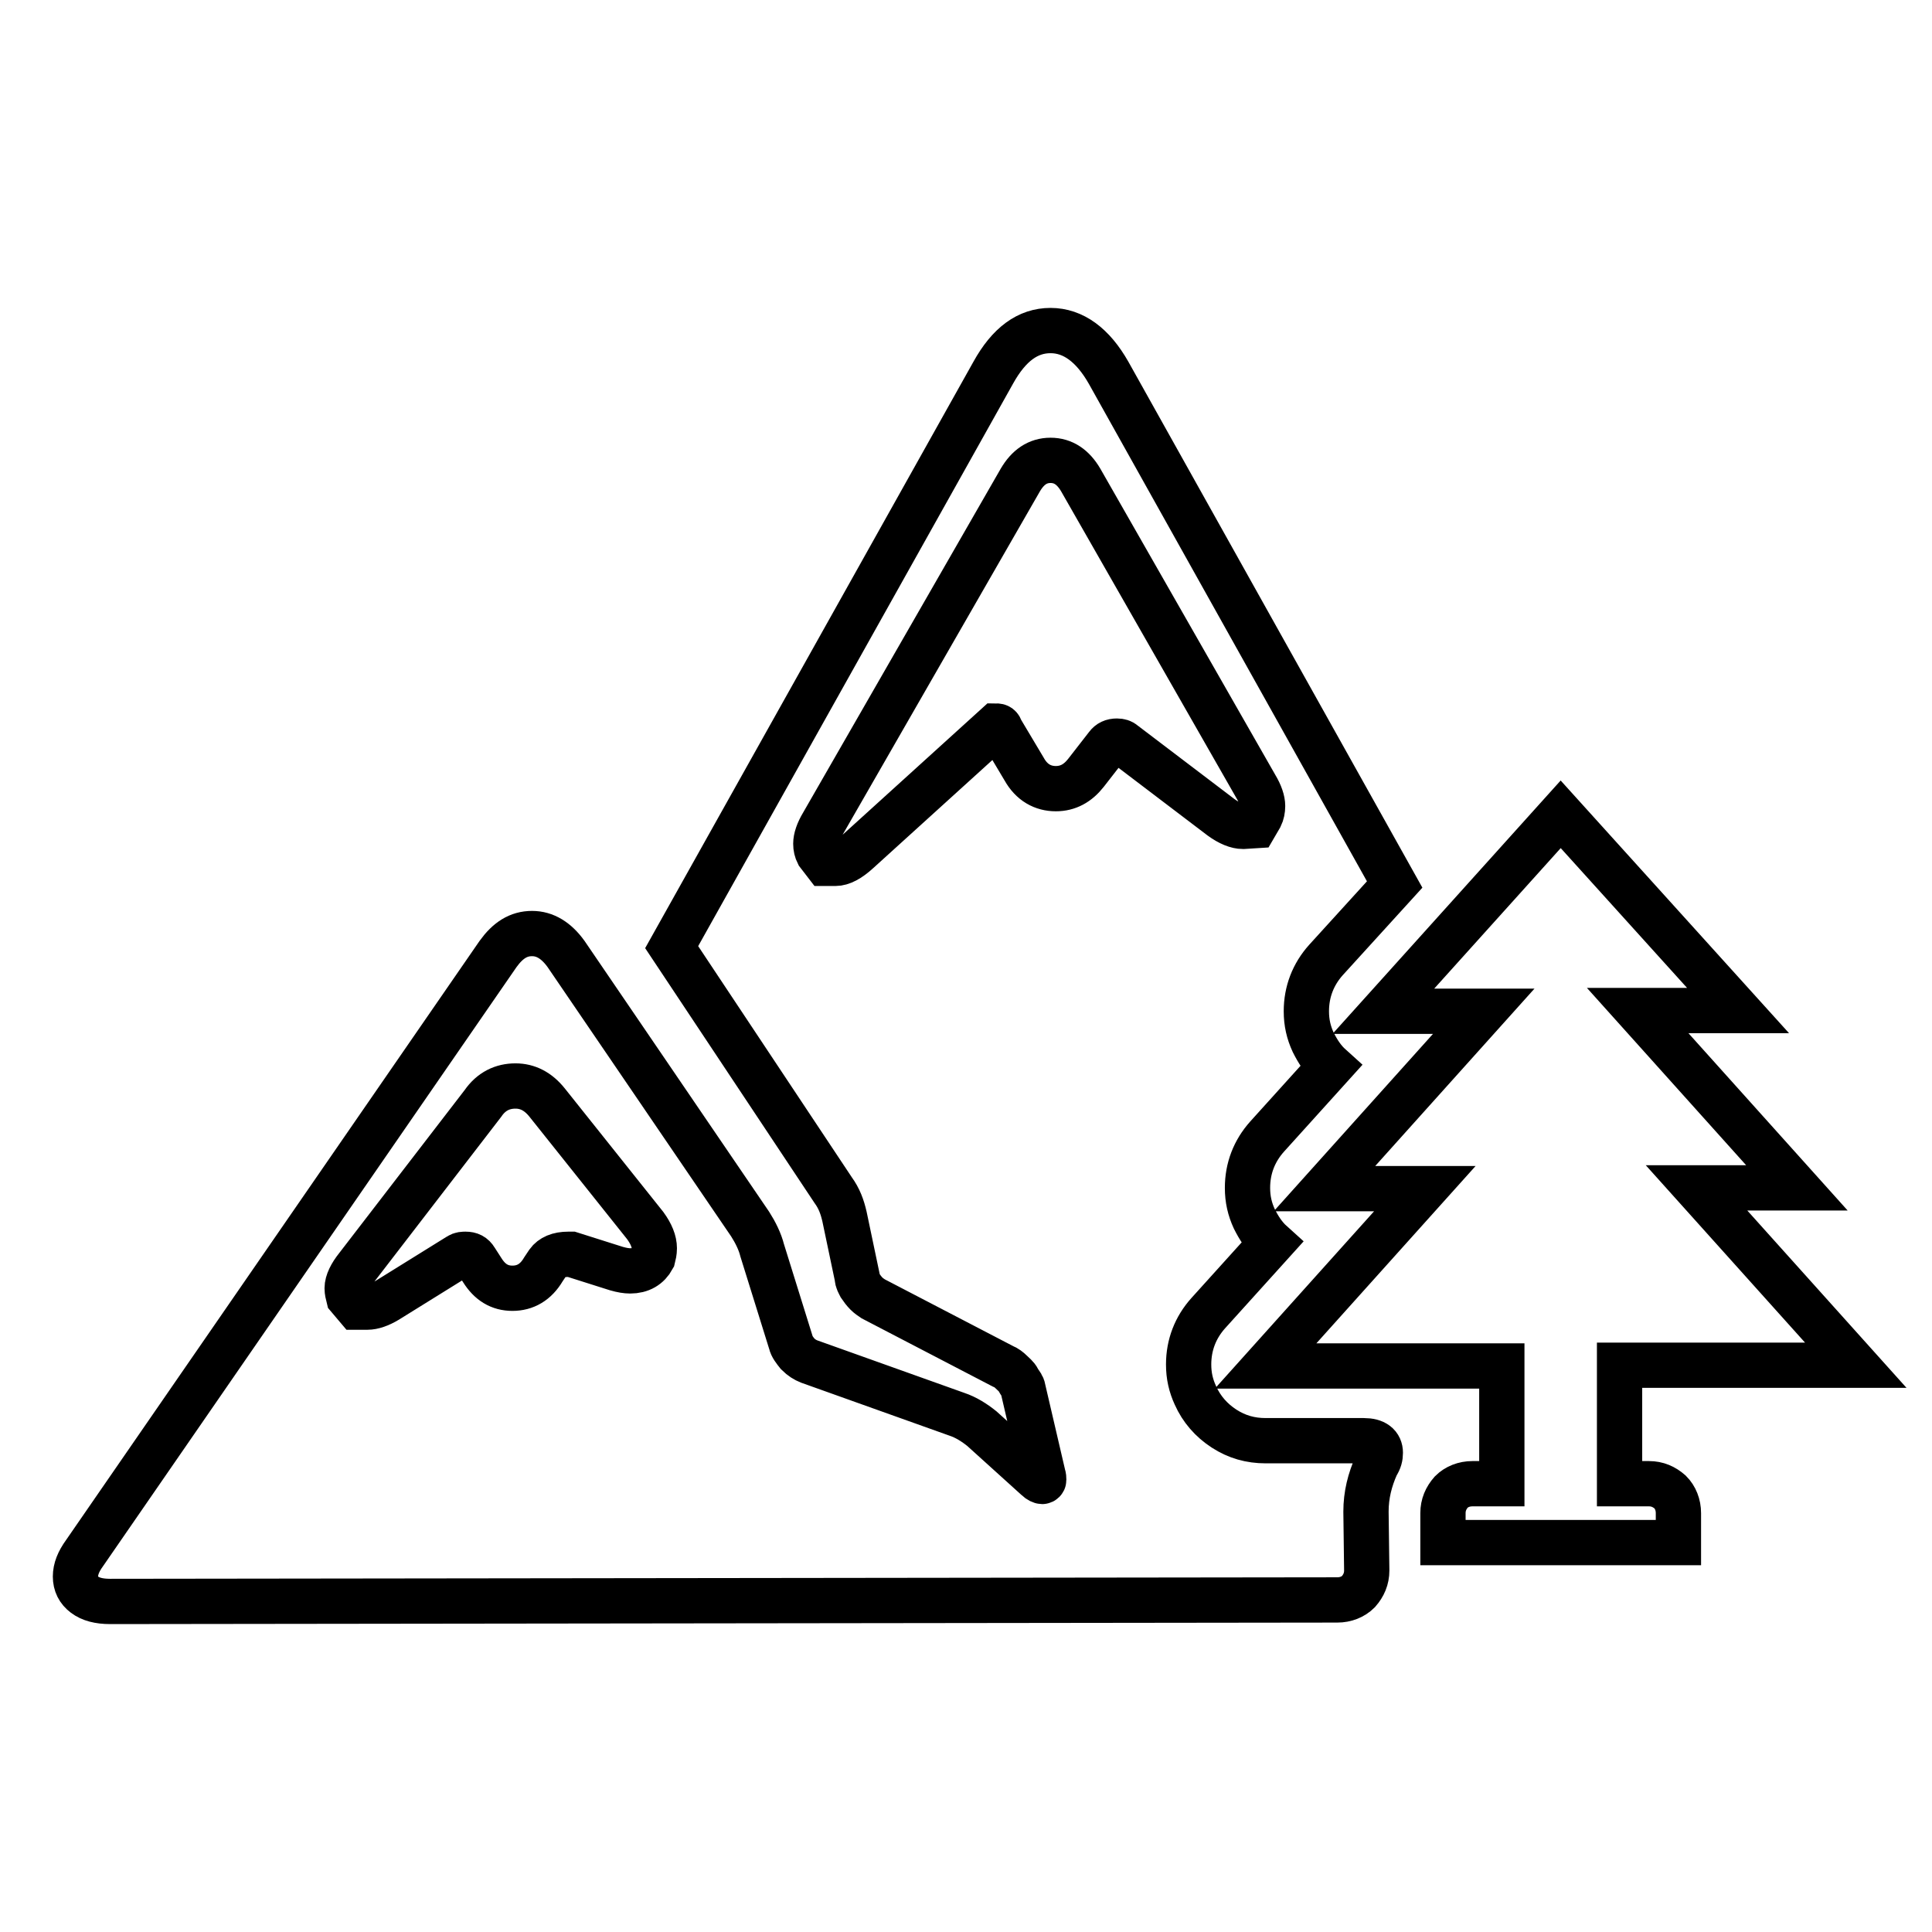 <?xml version="1.0" encoding="utf-8"?>
<!-- Svg Vector Icons : http://www.onlinewebfonts.com/icon -->
<!DOCTYPE svg PUBLIC "-//W3C//DTD SVG 1.1//EN" "http://www.w3.org/Graphics/SVG/1.1/DTD/svg11.dtd">
<svg version="1.1" xmlns="http://www.w3.org/2000/svg" xmlns:xlink="http://www.w3.org/1999/xlink" x="0px" y="0px" viewBox="0 0 256 256" enable-background="new 0 0 256 256" xml:space="preserve">
<g><g><g><path stroke-width="6" fill-opacity="0" stroke="#000000"  d="M14.6,212.2c-1.5,0-2.6-0.3-3.4-0.9c-0.8-0.6-1.2-1.4-1.2-2.4c0-1,0.4-2,1.2-3.1l54.8-79.4c1.3-1.8,2.7-2.7,4.5-2.7c1.7,0,3.2,0.9,4.5,2.7l7.5,11l16.9,24.8c0.7,1.1,1.3,2.3,1.6,3.5l3.8,12.2c0.1,0.5,0.5,1,0.9,1.5c0.5,0.5,1,0.8,1.5,1l19.6,7c1.2,0.4,2.3,1.1,3.3,1.9l7.3,6.6c0.3,0.3,0.6,0.4,0.7,0.4c0.1,0,0.2-0.1,0.2-0.2c0-0.2,0-0.4-0.1-0.7l-2.7-11.6c-0.1-0.3-0.4-0.6-0.6-1s-0.6-0.7-0.9-1c-0.3-0.3-0.7-0.6-1-0.7l-17.3-9c-0.3-0.2-0.6-0.4-0.9-0.7c-0.3-0.3-0.6-0.7-0.8-1c-0.2-0.4-0.4-0.7-0.4-1.1l-1.7-8.1c-0.3-1.3-0.7-2.4-1.5-3.5L89,125.5l42.6-76.1c2.1-3.8,4.6-5.6,7.6-5.6s5.6,1.9,7.7,5.6l37.9,67.8l-9.1,10c-1.7,1.9-2.6,4.2-2.6,6.8c0,1.5,0.3,2.8,0.9,4.1c0.6,1.2,1.3,2.3,2.3,3.2l-8.4,9.3c-1.7,1.9-2.6,4.2-2.6,6.8c0,1.5,0.3,2.8,0.9,4.1c0.6,1.2,1.3,2.3,2.3,3.2l-8.4,9.3c-1.7,1.9-2.6,4.2-2.6,6.8c0,1.5,0.3,2.8,0.9,4.1c0.8,1.8,2.1,3.3,3.8,4.4c1.7,1.1,3.5,1.6,5.5,1.6h13c1.5,0,2.2,0.6,2.2,1.6c0,0.5-0.1,1-0.5,1.6c-0.9,2-1.4,4-1.4,6.2l0.1,7.8c0,1.1-0.4,2-1.1,2.8c-0.7,0.7-1.7,1.1-2.8,1.1L14.6,212.2L14.6,212.2z M109.4,114.4h1.3c0.8,0,1.8-0.5,3-1.6L132,96.2c0.3,0,0.5,0.1,0.6,0.5l3.1,5.2c1,1.8,2.5,2.6,4.2,2.6c1.6,0,2.9-0.7,4-2.1l2.8-3.6c0.3-0.4,0.7-0.6,1.3-0.6c0.4,0,0.7,0.1,0.9,0.3l12.9,9.8c1.1,0.8,2.1,1.2,2.9,1.2l1.6-0.1l0.7-1.2c0.2-0.4,0.3-0.9,0.3-1.4c0-0.7-0.3-1.6-0.9-2.6l-23.2-40.6c-1-1.7-2.3-2.6-4-2.6c-1.7,0-3,0.9-4,2.6l-26.2,45.6c-0.6,1-0.9,1.9-0.9,2.6c0,0.5,0.1,0.9,0.3,1.3L109.4,114.4z M191.2,204.4v-3.9c0-1.1,0.4-2,1.1-2.8c0.7-0.7,1.7-1.1,2.8-1.1h3.9V181h-31.3l21.1-23.5h-13.3l21.1-23.5h-13.3l23.5-26.1l23.5,26h-13.3l21.1,23.5h-13.3l21.1,23.5h-31.3v15.7h3.9c1.1,0,2,0.4,2.8,1.1c0.7,0.7,1.1,1.7,1.1,2.8v3.9L191.2,204.4L191.2,204.4z M47.3,173.2h1.4c0.7,0,1.6-0.3,2.6-0.9l9.5-5.9c0.3-0.2,0.6-0.2,0.9-0.2c0.6,0,1,0.2,1.3,0.7l0.9,1.4c1,1.6,2.3,2.4,4,2.4c1.7,0,3.1-0.8,4.1-2.5l0.6-0.9c0.5-0.7,1.4-1.1,2.7-1.1h0.4l6,1.9c0.7,0.2,1.3,0.3,1.8,0.3c1.4,0,2.4-0.6,3-1.7c0.1-0.4,0.2-0.8,0.2-1.3c0-0.9-0.4-1.9-1.2-3l-13-16.3c-1.2-1.5-2.6-2.2-4.2-2.2c-1.7,0-3.2,0.7-4.3,2.3l-16.7,21.7c-0.8,1-1.3,2-1.3,2.8c0,0.4,0.1,0.8,0.2,1.2L47.3,173.2z"/></g></g></g>
</svg>